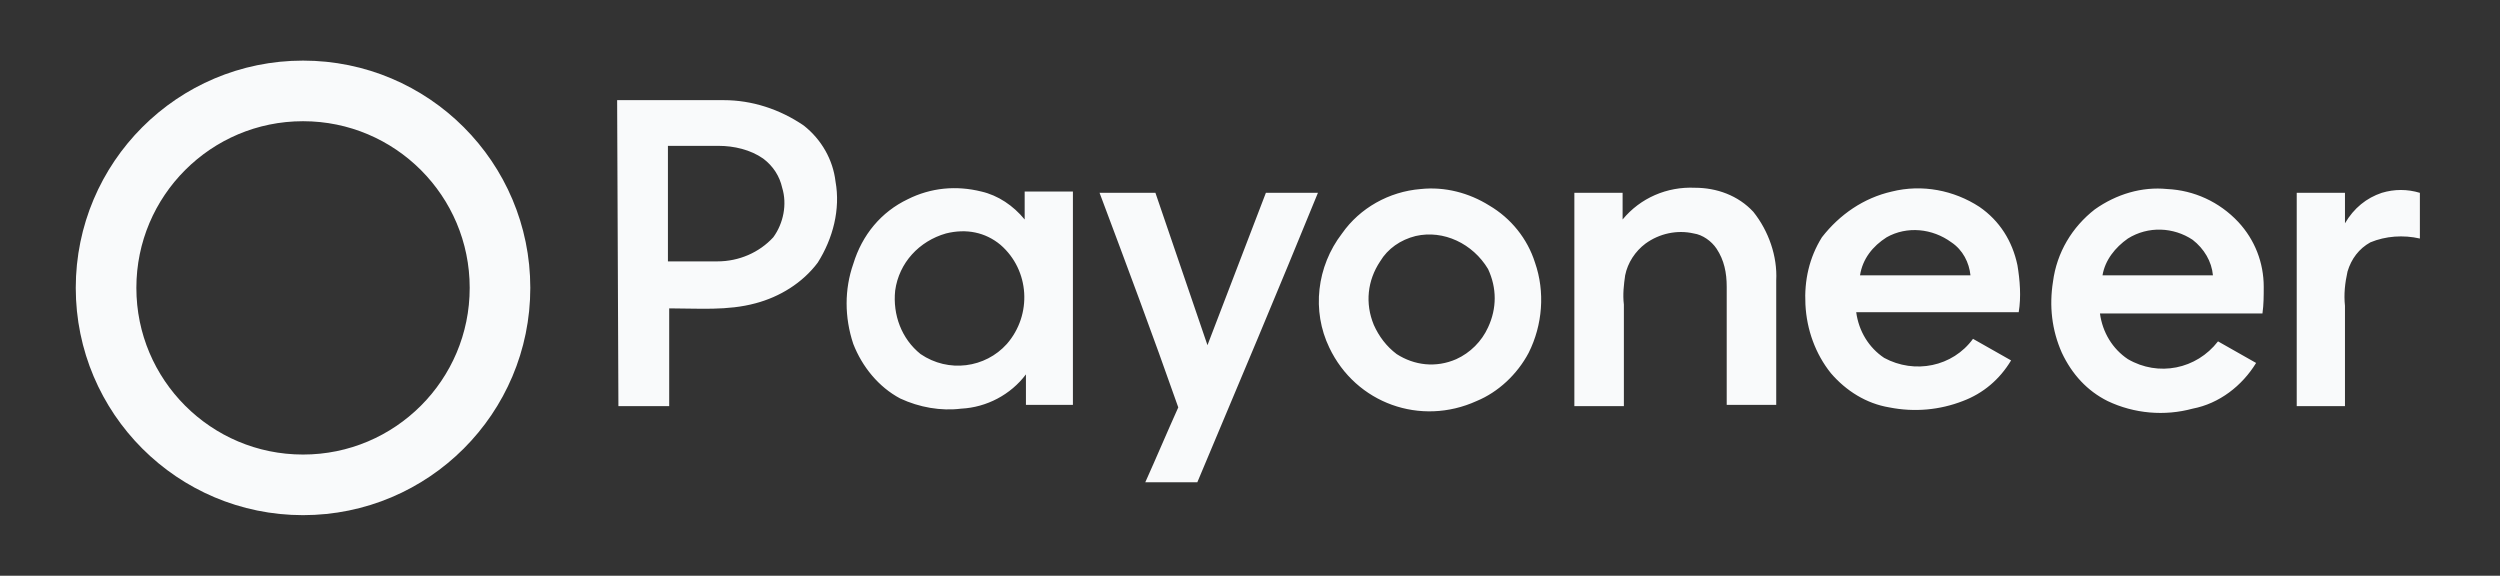 <svg width="165" height="38" viewBox="0 0 165 38" fill="none" xmlns="http://www.w3.org/2000/svg">
<rect x="0" y="0" width="165" height="38" fill="#333333" stroke="none"/>
<path d="M40.731 6.61H47.77C49.613 6.61 51.456 7.197 53.048 8.286C54.221 9.208 54.976 10.548 55.143 11.973C55.478 13.816 54.976 15.743 53.97 17.335C52.965 18.676 51.456 19.598 49.864 20.017C48.021 20.519 46.094 20.352 44.167 20.352V26.803H40.815L40.731 6.61ZM44.083 9.627V17.251C45.172 17.251 46.261 17.251 47.351 17.251C48.775 17.251 50.116 16.665 51.038 15.659C51.708 14.738 51.959 13.481 51.624 12.392C51.456 11.638 51.038 10.967 50.367 10.464C49.529 9.878 48.44 9.627 47.435 9.627H44.083ZM59.919 13.146C61.427 12.392 63.103 12.224 64.779 12.643C65.868 12.894 66.874 13.565 67.628 14.486C67.628 13.9 67.628 13.313 67.628 12.643H70.812C70.812 17.335 70.812 22.027 70.812 26.72H67.712C67.712 26.049 67.712 25.379 67.712 24.709C66.706 26.049 65.114 26.887 63.438 26.971C62.098 27.139 60.673 26.887 59.416 26.301C57.992 25.547 56.903 24.206 56.316 22.698C55.73 20.938 55.73 19.095 56.316 17.419C56.903 15.492 58.16 13.984 59.919 13.146ZM62.433 15.408C60.673 15.911 59.333 17.335 59.081 19.179C58.914 20.771 59.5 22.363 60.757 23.368C62.6 24.625 65.03 24.29 66.455 22.698C68.13 20.771 67.963 17.838 66.036 16.162C65.03 15.324 63.773 15.073 62.433 15.408ZM93.77 12.476C95.362 12.308 96.954 12.727 98.294 13.565C99.719 14.403 100.808 15.743 101.311 17.335C101.981 19.262 101.814 21.441 100.892 23.284C100.138 24.709 98.881 25.882 97.457 26.468C93.77 28.144 89.497 26.636 87.737 22.949C86.564 20.519 86.899 17.587 88.575 15.408C89.748 13.732 91.675 12.643 93.77 12.476ZM93.435 15.576C92.429 15.827 91.591 16.413 91.089 17.251C90.251 18.508 90.083 20.017 90.67 21.441C91.005 22.195 91.508 22.865 92.178 23.368C93.351 24.122 94.775 24.29 96.116 23.703C97.038 23.284 97.792 22.53 98.211 21.608C98.797 20.352 98.797 19.011 98.211 17.754C97.205 16.078 95.278 15.157 93.435 15.576ZM107.092 14.486C108.265 13.062 110.025 12.308 111.868 12.392C113.293 12.392 114.717 12.894 115.723 13.984C116.728 15.241 117.315 16.916 117.231 18.508C117.231 21.273 117.231 23.955 117.231 26.72H113.963V18.927C113.963 18.006 113.796 17.168 113.293 16.413C112.958 15.911 112.371 15.492 111.785 15.408C110.695 15.157 109.522 15.408 108.601 16.078C107.93 16.581 107.428 17.335 107.26 18.173C107.176 18.76 107.092 19.43 107.176 20.1V26.803H103.908V12.727H107.092V14.486ZM124.856 12.643C126.867 12.14 128.961 12.559 130.637 13.649C131.978 14.57 132.816 15.911 133.151 17.503C133.318 18.508 133.402 19.598 133.235 20.603H122.51C122.677 21.86 123.347 22.949 124.353 23.619C126.364 24.709 128.878 24.206 130.218 22.363L132.732 23.787C131.978 25.044 130.888 25.965 129.548 26.468C128.04 27.055 126.364 27.222 124.688 26.887C123.18 26.636 121.839 25.798 120.834 24.625C119.828 23.368 119.242 21.776 119.158 20.1C119.074 18.508 119.409 17 120.247 15.659C121.42 14.151 123.012 13.062 124.856 12.643ZM124.521 15.659C123.599 16.246 122.929 17.084 122.761 18.173H130.051C129.967 17.335 129.548 16.497 128.794 15.995C127.537 15.073 125.861 14.905 124.521 15.659ZM138.262 13.816C139.686 12.811 141.362 12.308 143.038 12.476C144.797 12.559 146.473 13.313 147.73 14.654C148.819 15.827 149.406 17.335 149.406 18.927C149.406 19.514 149.406 20.1 149.322 20.687H138.597C138.765 21.944 139.435 23.033 140.44 23.703C142.451 24.876 144.965 24.373 146.389 22.53L148.903 23.955C147.981 25.463 146.473 26.636 144.714 26.971C142.87 27.474 140.859 27.306 139.1 26.468C137.759 25.798 136.754 24.709 136.083 23.284C135.413 21.776 135.245 20.184 135.497 18.592C135.748 16.665 136.754 14.989 138.262 13.816ZM140.44 15.743C139.603 16.33 138.932 17.168 138.765 18.173H146.054C145.971 17.251 145.468 16.413 144.714 15.827C143.457 14.989 141.781 14.905 140.44 15.743ZM157.198 12.727C158.036 12.476 158.874 12.476 159.712 12.727C159.712 13.732 159.712 14.738 159.712 15.743C158.623 15.492 157.45 15.576 156.444 15.995C155.69 16.413 155.187 17.084 154.936 17.922C154.768 18.676 154.685 19.43 154.768 20.184V26.803H151.584C151.584 22.111 151.584 17.419 151.584 12.727C152.674 12.727 153.679 12.727 154.768 12.727V14.738C155.355 13.732 156.193 13.062 157.198 12.727ZM72.571 12.727H76.258L79.693 22.782L83.548 12.727H86.983C84.385 19.095 81.704 25.463 79.023 31.831H75.588C76.342 30.155 77.012 28.563 77.766 26.887C76.09 22.111 74.331 17.419 72.571 12.727Z" fill="#F9FAFB"/>
<circle cx="20" cy="19" r="13" stroke="#F9FAFB" stroke-width="4"/>
</svg>
